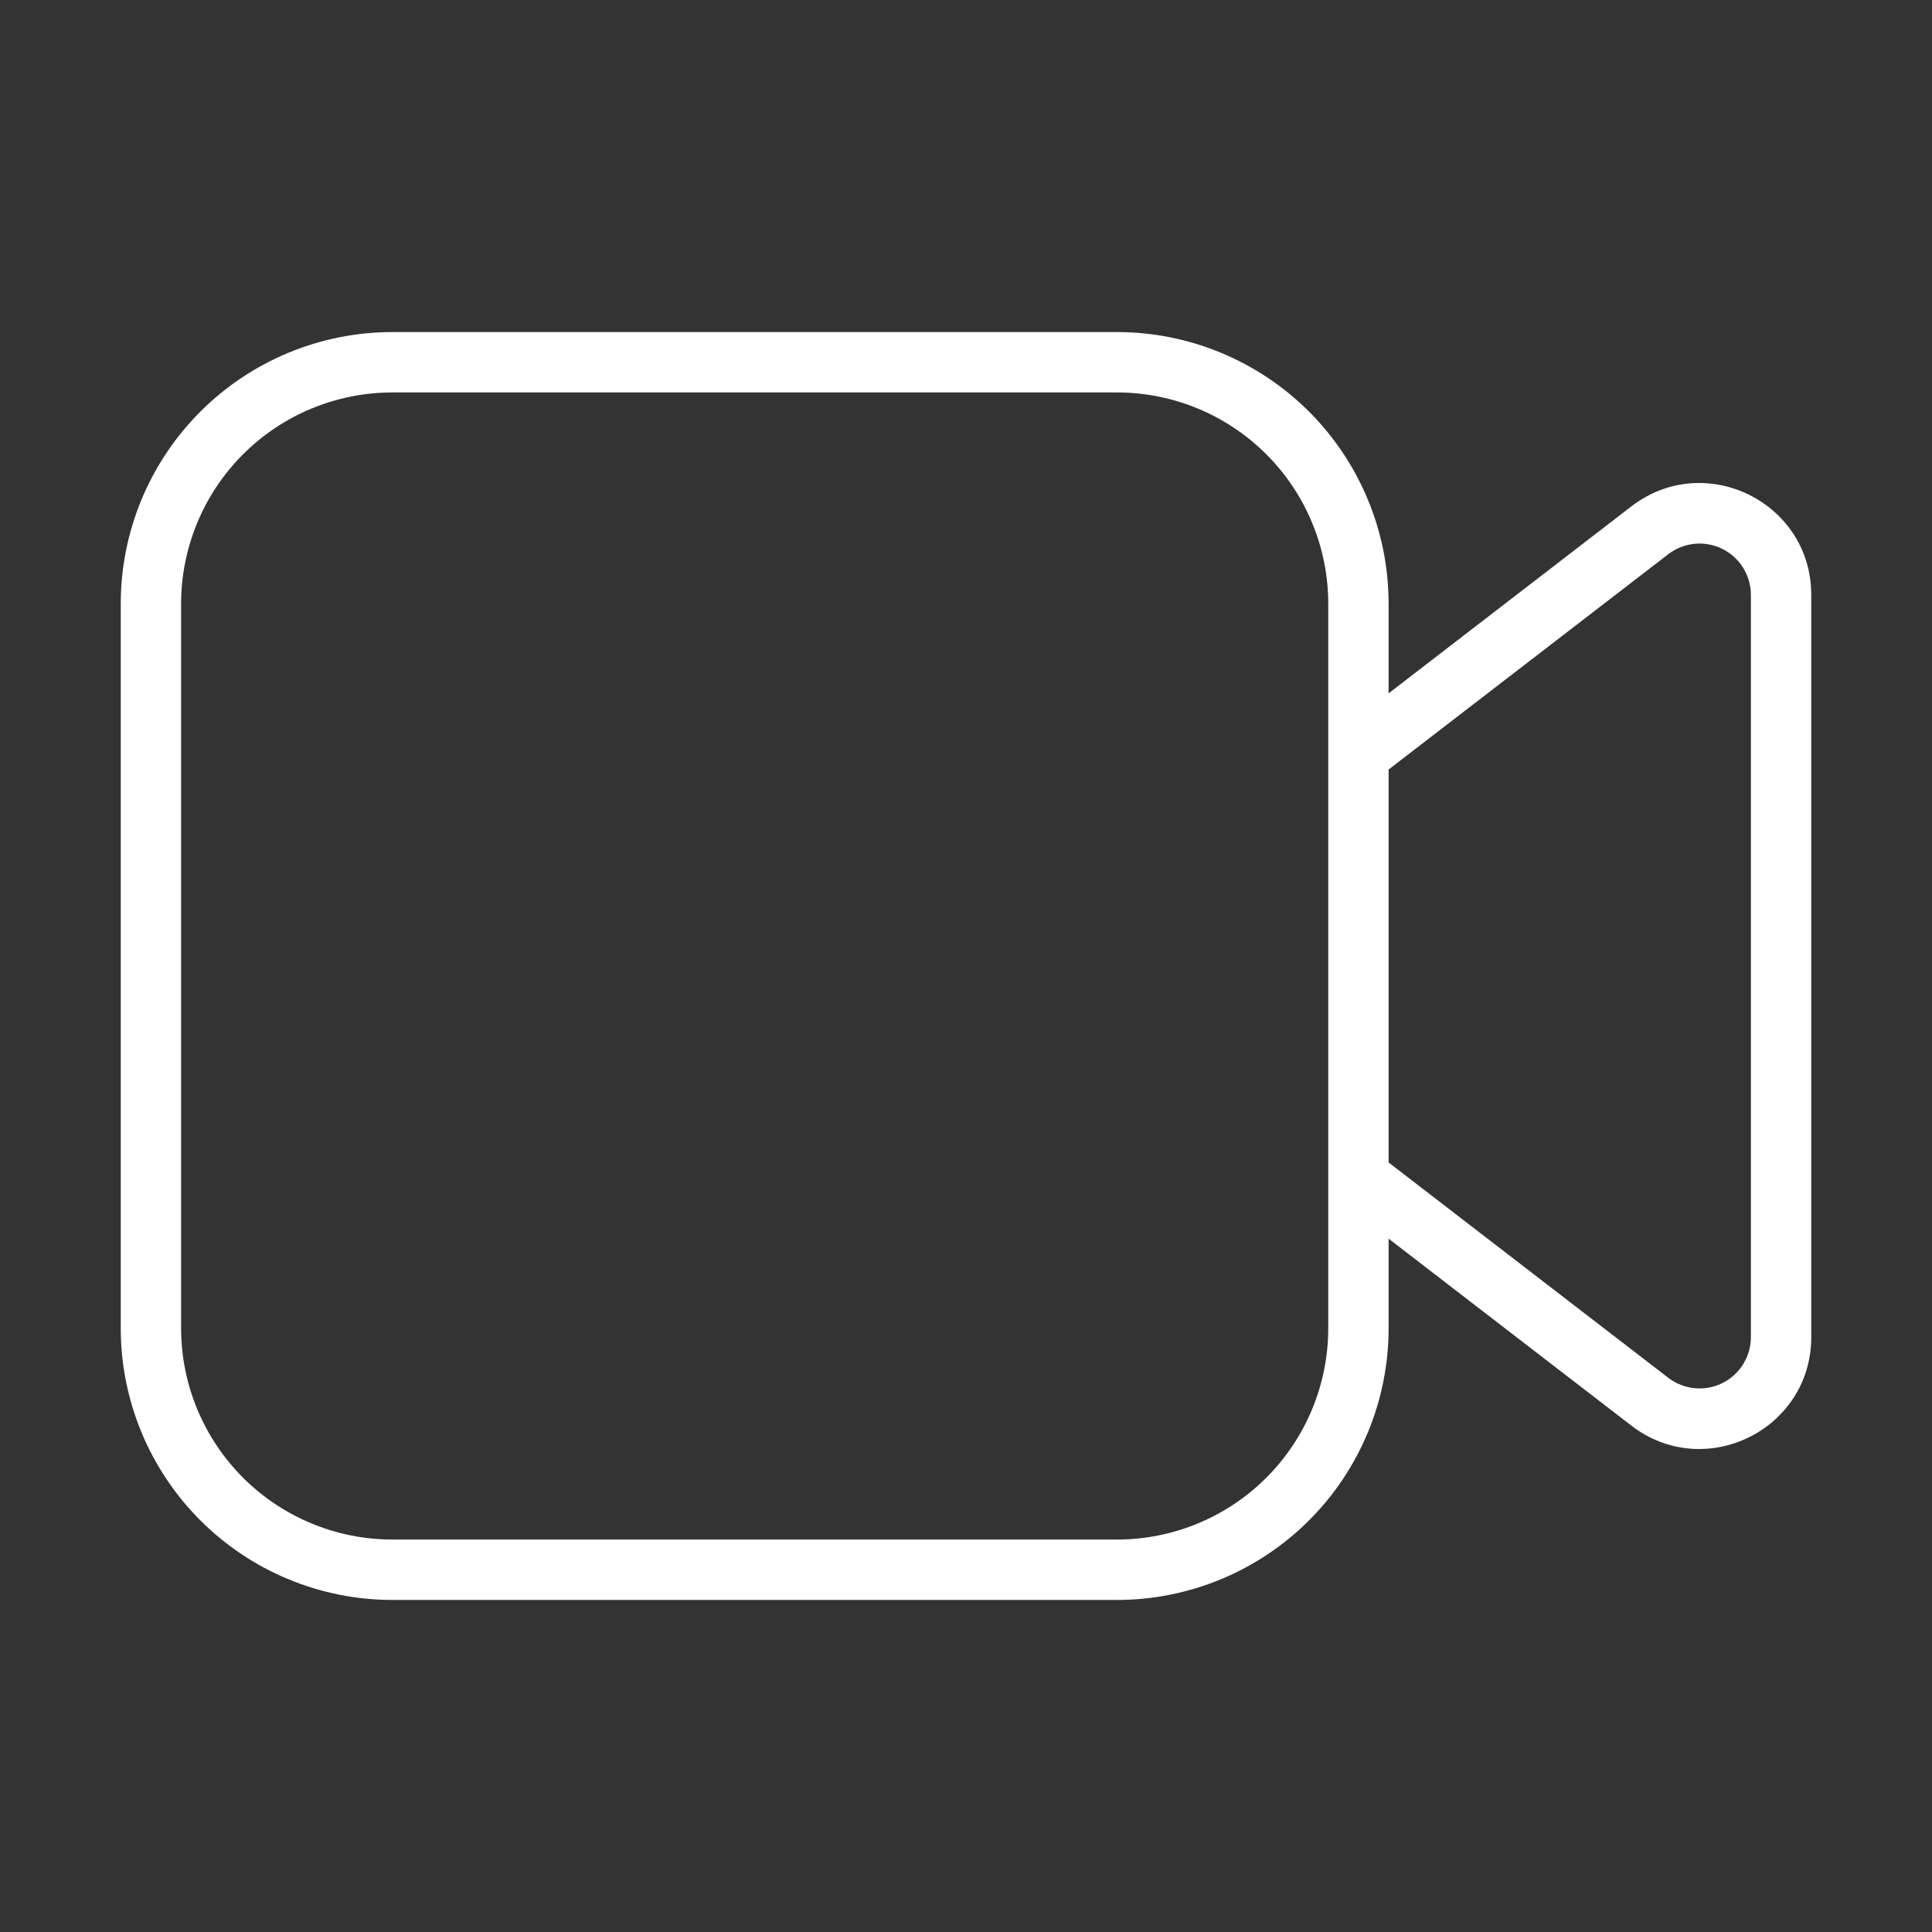 <?xml version="1.0" encoding="UTF-8"?> <svg xmlns="http://www.w3.org/2000/svg" width="46" height="46" viewBox="0 0 46 46" fill="none"><rect x="0" y="0" width="46" height="46" fill="#333333" stroke="none"/><path d="M9.344 7.906C7.628 7.906 5.983 8.588 4.77 9.801C3.557 11.014 2.875 12.659 2.875 14.375V31.625C2.875 33.341 3.557 34.986 4.77 36.199C5.983 37.412 7.628 38.094 9.344 38.094H26.594C28.309 38.094 29.955 37.412 31.168 36.199C32.381 34.986 33.062 33.341 33.062 31.625V29.492L38.843 33.944C40.592 35.289 43.125 34.043 43.125 31.836V14.164C43.125 11.957 40.592 10.711 38.843 12.056L33.062 16.508V14.375C33.062 12.659 32.381 11.014 31.168 9.801C29.955 8.588 28.309 7.906 26.594 7.906H9.344ZM31.625 17.962V31.625C31.625 32.959 31.095 34.239 30.151 35.183C29.208 36.126 27.928 36.656 26.594 36.656H9.344C8.009 36.656 6.73 36.126 5.786 35.183C4.843 34.239 4.312 32.959 4.312 31.625V14.375C4.312 13.041 4.843 11.761 5.786 10.817C6.73 9.874 8.009 9.344 9.344 9.344H26.594C27.928 9.344 29.208 9.874 30.151 10.817C31.095 11.761 31.625 13.041 31.625 14.375V17.962ZM33.062 27.678V18.322L39.72 13.196C39.9 13.057 40.117 12.971 40.344 12.948C40.571 12.925 40.8 12.967 41.005 13.067C41.209 13.168 41.382 13.324 41.503 13.518C41.623 13.712 41.688 13.935 41.688 14.164V31.836C41.688 32.065 41.623 32.288 41.503 32.482C41.382 32.676 41.209 32.832 41.005 32.933C40.8 33.033 40.571 33.075 40.344 33.052C40.117 33.029 39.9 32.943 39.72 32.804L33.062 27.678Z" fill="white"></path></svg> 